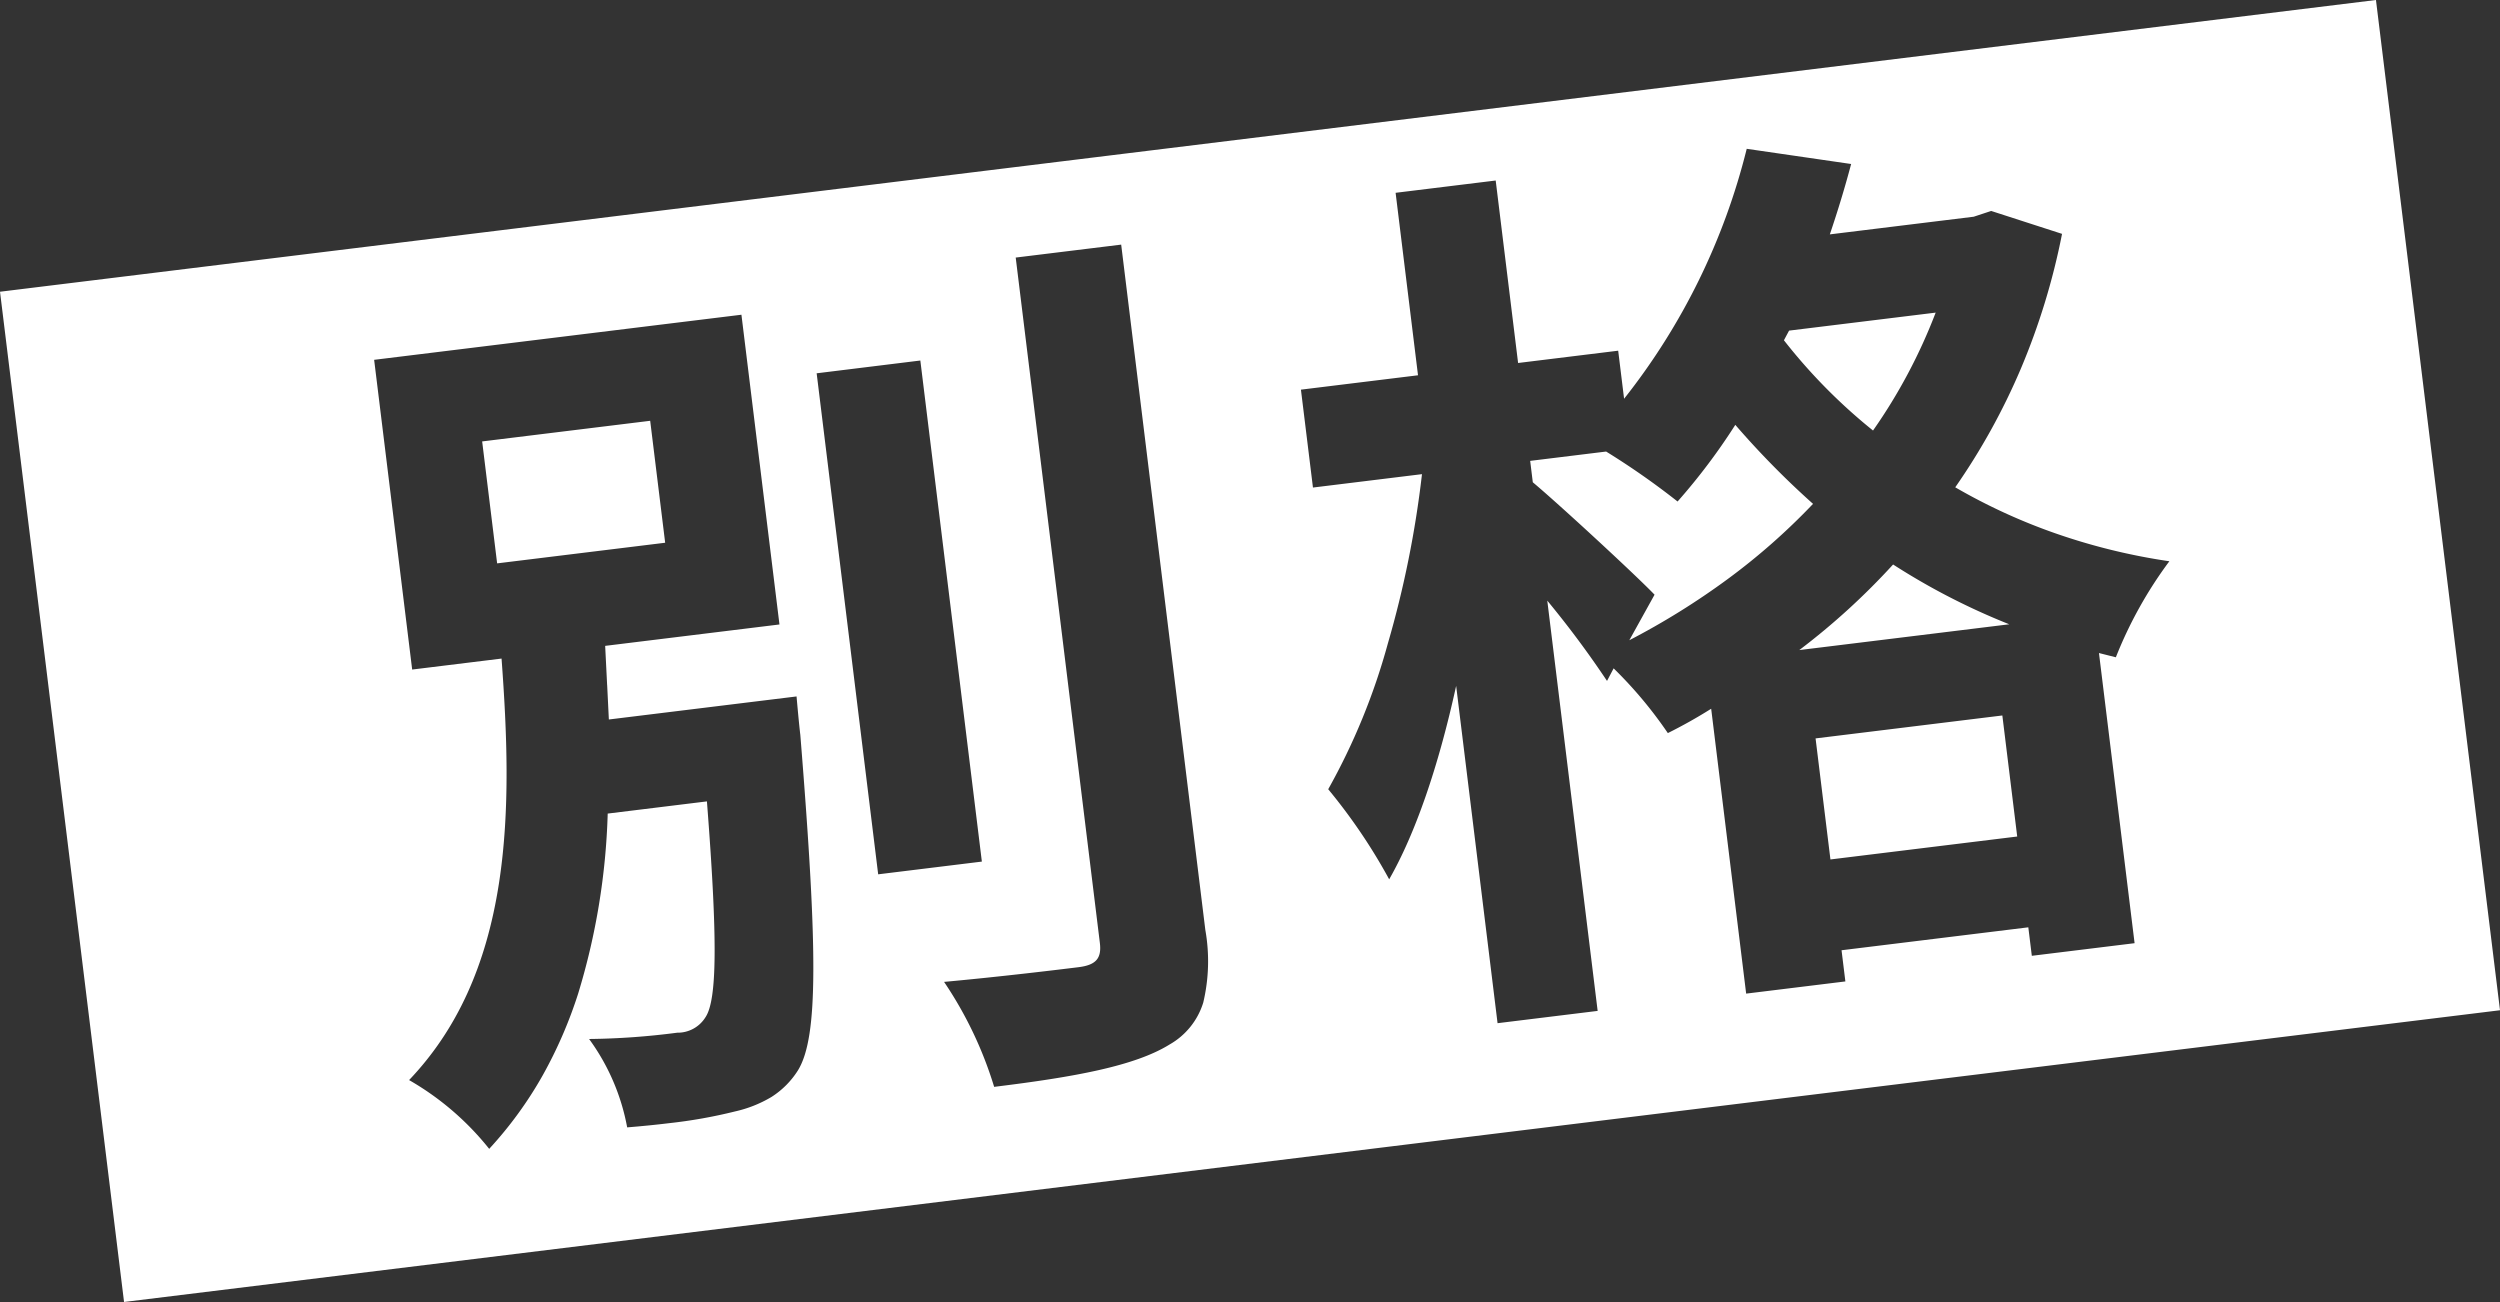<svg xmlns="http://www.w3.org/2000/svg" width="265.269" height="138.15" viewBox="0 0 265.269 138.15">
  <rect x="0" y="0" width="265.269" height="138.15" fill="#333333" stroke="none"/>
  <path id="前面オブジェクトで型抜き_1" data-name="前面オブジェクトで型抜き 1" d="M-1398,108h-254V0h254V108Zm-163.5-23.11a41.4,41.4,0,0,1,3.918,11.705h.028c8.549,0,15.049-.372,18.984-2.188a7.731,7.731,0,0,0,4.1-3.985,19,19,0,0,0,1.158-7.625V9.536h-11.276V82.8c0,1.665-.7,2.284-2.578,2.284-2.008,0-8.12,0-14.332-.191Zm-51.978-72.881V45.12h9.555c-.376,7.781-1.024,16.033-3.188,23.668-2.406,8.485-6.332,14.873-12,19.528a29.9,29.9,0,0,1,7.547,8.279,41.484,41.484,0,0,0,6.591-7.058,47.256,47.256,0,0,0,4.791-8.155,72.4,72.4,0,0,0,5.435-18.565h10.607c-.656,14.7-1.488,21.075-2.965,22.738a3.457,3.457,0,0,1-3.152,1.238,77.809,77.809,0,0,1-9.365-.476,22.918,22.918,0,0,1,2.867,9.8c1.514.063,3.014.1,4.459.1a52.747,52.747,0,0,0,7.1-.383,13.189,13.189,0,0,0,4.014-1.046,9.065,9.065,0,0,0,3.154-2.473c1.316-1.651,2.212-4.816,2.9-10.264.669-5.273,1.172-12.76,1.684-25.036,0-1.312.1-4.065.1-4.092h-20.066c.092-1.239.188-2.555.265-3.613l0-.047c.1-1.366.2-2.778.3-4.141h18.632V12.009Zm136.3,54.041V96.5h10.607V93.166h19.967v3.046h10.987V65.193l1.723.667a44.384,44.384,0,0,1,6.878-9.422,65.4,65.4,0,0,1-11.657-4.422,61.843,61.843,0,0,1-9.937-6.135,69.812,69.812,0,0,0,8.409-11.586,72.83,72.83,0,0,0,6.116-13.725l-7.167-3.329-1.912.381h-15.383c1.137-2.358,2.2-4.759,3.154-7.137l-10.8-2.95a69.758,69.758,0,0,1-16.148,24.738V27.135h-10.7V7.628h-10.7V27.135h-12.516V37.6h11.656a108.788,108.788,0,0,1-5.792,17.413,68.541,68.541,0,0,1-8.158,14.557,60.023,60.023,0,0,1,5.256,10.276c3.328-4.448,6.633-11.193,9.554-19.506V96.4h10.7V52.539a103.856,103.856,0,0,1,5.253,9.23l.86-1.239a45.058,45.058,0,0,1,4.871,7.519,52.584,52.584,0,0,0,4.872-2Zm-89.87-46.9V72.712h11.085V19.146ZM-1446.6,83.46h-19.967V70.52h19.967V83.459Zm1.908-22.454h-22.448a73.82,73.82,0,0,0,10.987-7.8,71.386,71.386,0,0,0,11.462,7.8Zm-40.221-3.234,0,0,3.247-4.469c-1.635-2.2-8.86-10.729-11.369-13.416V37.6h8.12a80.792,80.792,0,0,1,6.878,6.186,65,65,0,0,0,7.072-7.327,90.6,90.6,0,0,0,7.164,9.326,68.455,68.455,0,0,1-10.019,6.85,78.959,78.959,0,0,1-11.091,5.137Zm28.377-18.935h0a58.613,58.613,0,0,1-8.215-10.658l.667-.949h15.672a57.657,57.657,0,0,1-8.122,11.607Zm-128.658-3.8h-17.963V22h17.963V35.034Z" transform="translate(1639.687 -170.373) rotate(-7)" fill="#fff"/>
</svg>
